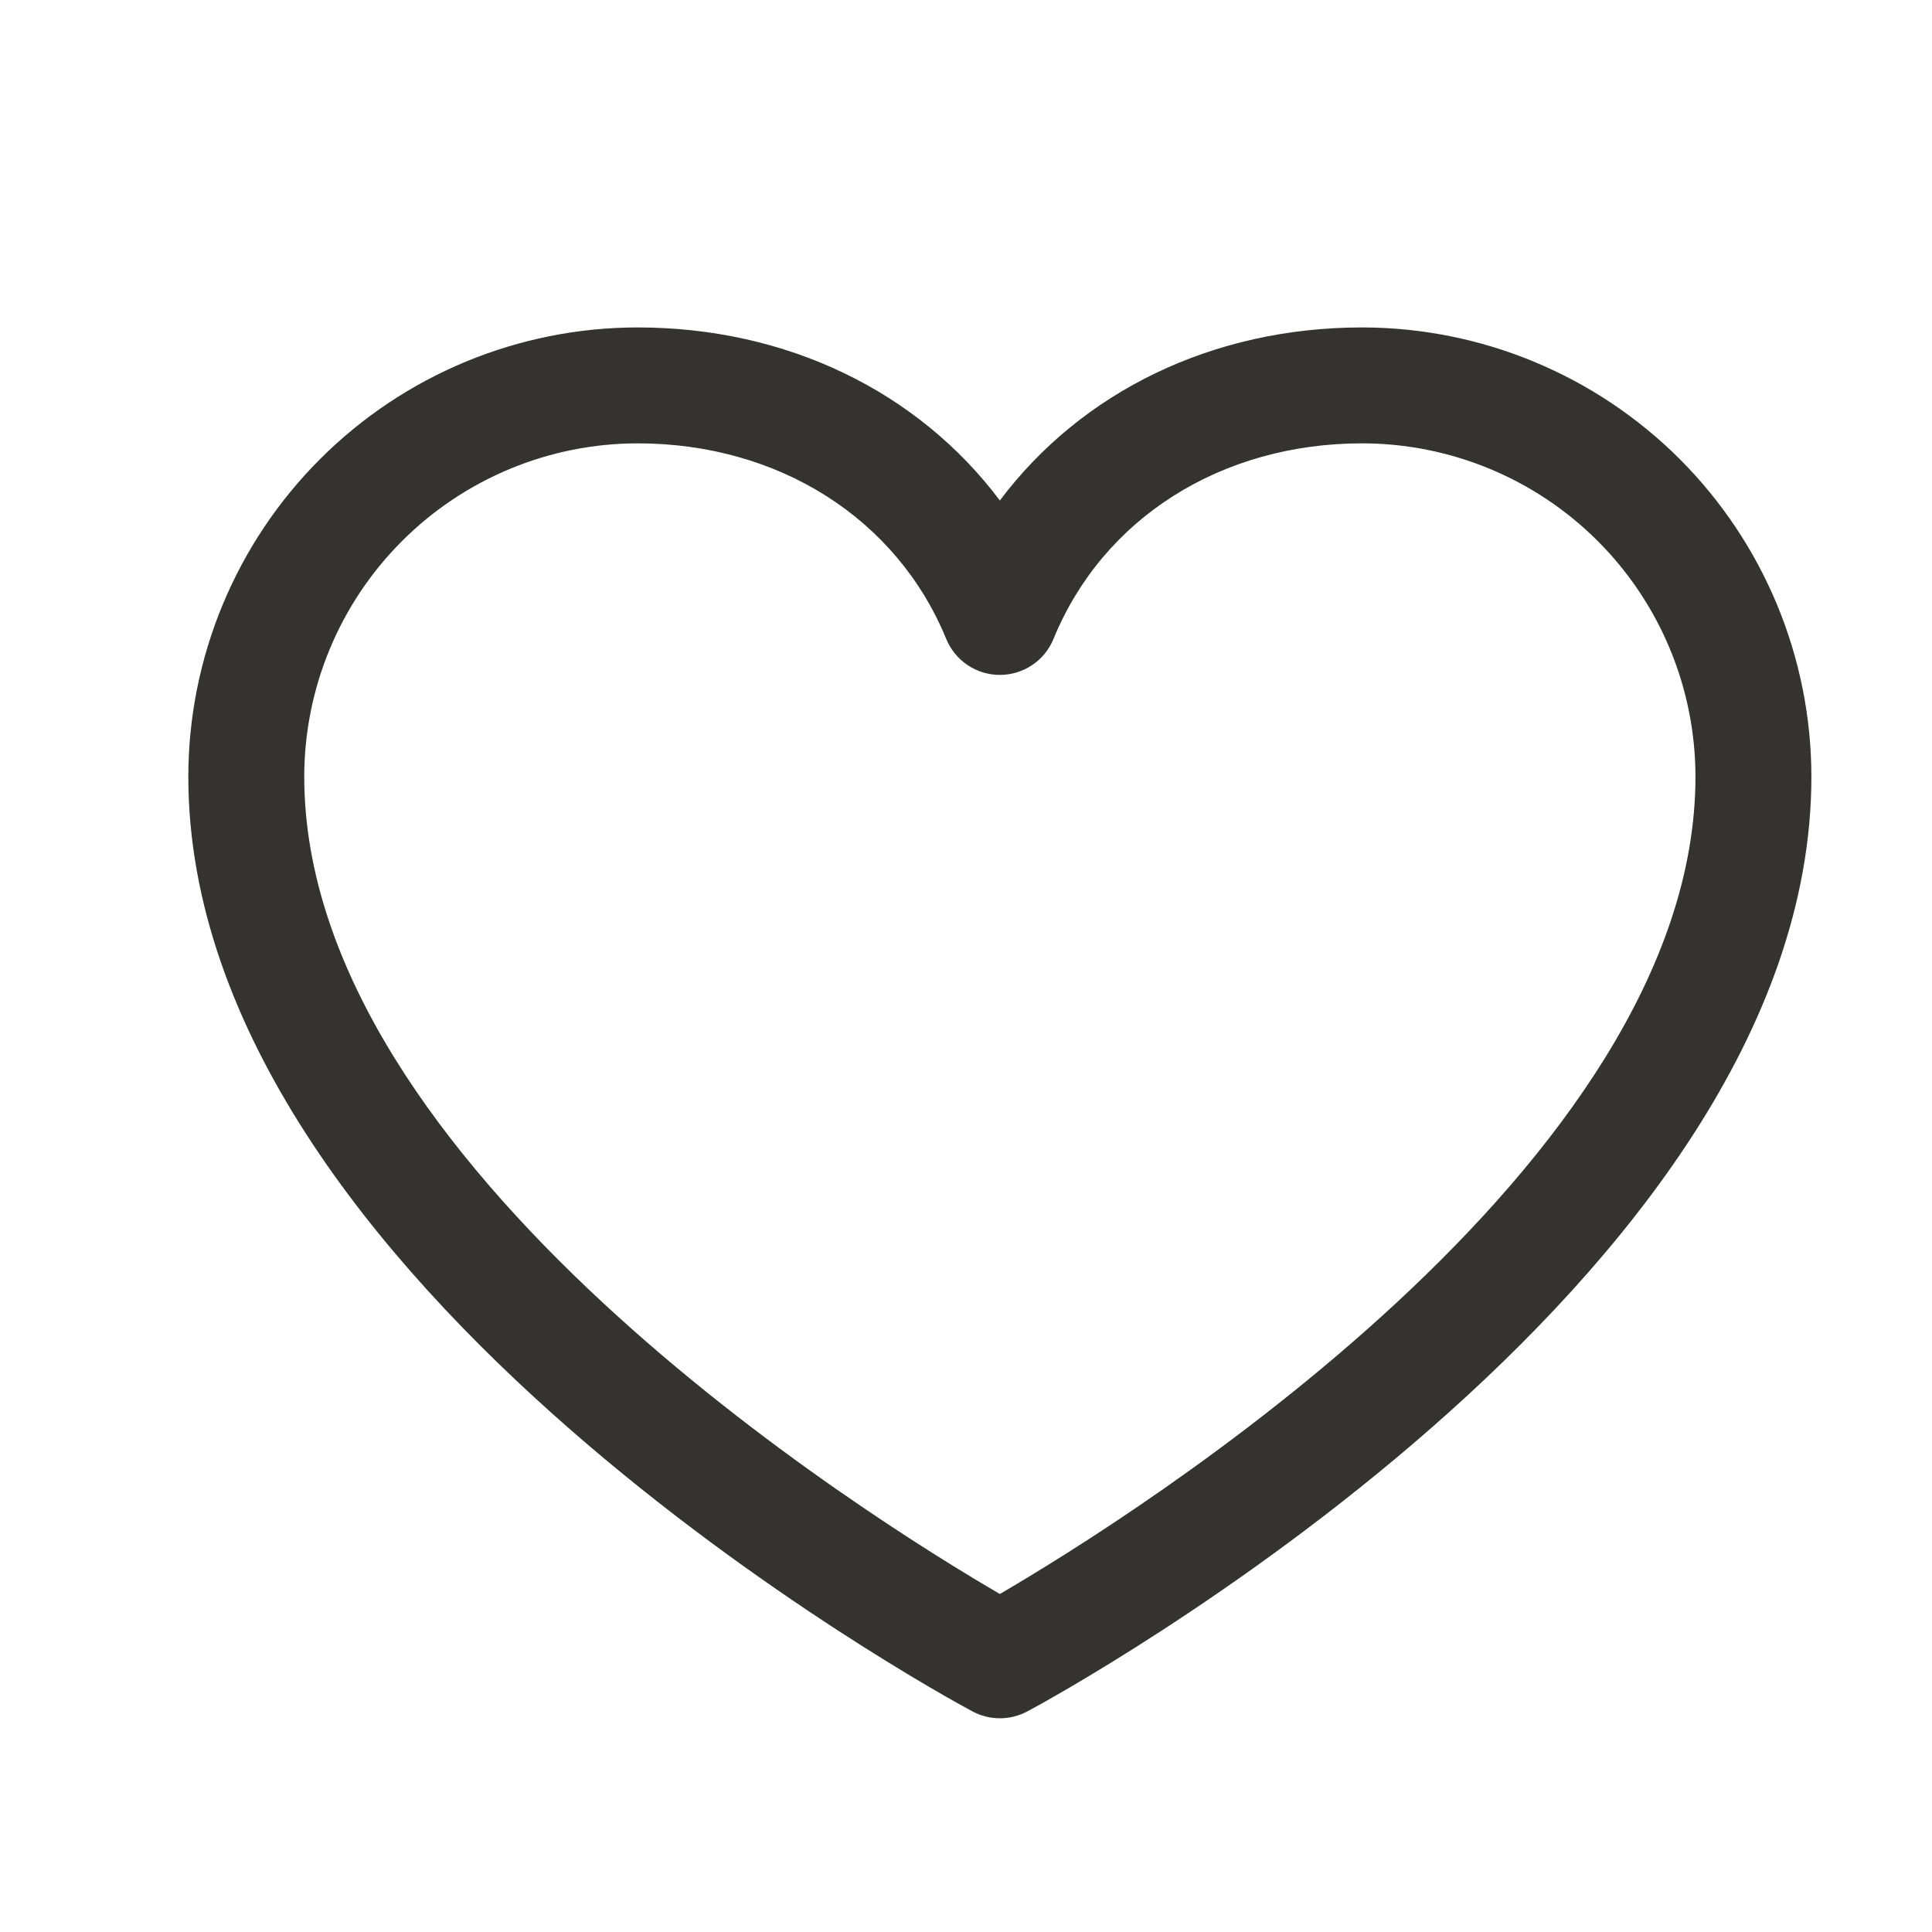 <svg width="21" height="21" viewBox="0 0 21 21" fill="none" xmlns="http://www.w3.org/2000/svg">
<path d="M14.806 3.559C13.18 3.559 11.756 4.258 10.868 5.44C9.98 4.258 8.556 3.559 6.93 3.559C5.635 3.56 4.394 4.075 3.479 4.99C2.563 5.906 2.048 7.147 2.047 8.442C2.047 13.955 10.222 18.418 10.57 18.602C10.661 18.651 10.764 18.677 10.868 18.677C10.972 18.677 11.075 18.651 11.167 18.602C11.515 18.418 19.689 13.955 19.689 8.442C19.688 7.147 19.173 5.906 18.258 4.99C17.342 4.075 16.101 3.56 14.806 3.559ZM10.868 17.326C9.43 16.488 3.307 12.671 3.307 8.442C3.308 7.481 3.69 6.56 4.37 5.881C5.049 5.202 5.97 4.82 6.93 4.819C8.462 4.819 9.748 5.635 10.285 6.945C10.333 7.061 10.414 7.16 10.517 7.229C10.621 7.299 10.743 7.336 10.868 7.336C10.993 7.336 11.115 7.299 11.219 7.229C11.323 7.16 11.403 7.061 11.451 6.945C11.988 5.632 13.274 4.819 14.806 4.819C15.767 4.82 16.688 5.202 17.367 5.881C18.046 6.56 18.428 7.481 18.429 8.442C18.429 12.664 12.305 16.487 10.868 17.326Z" fill="#343330"/>
</svg>
